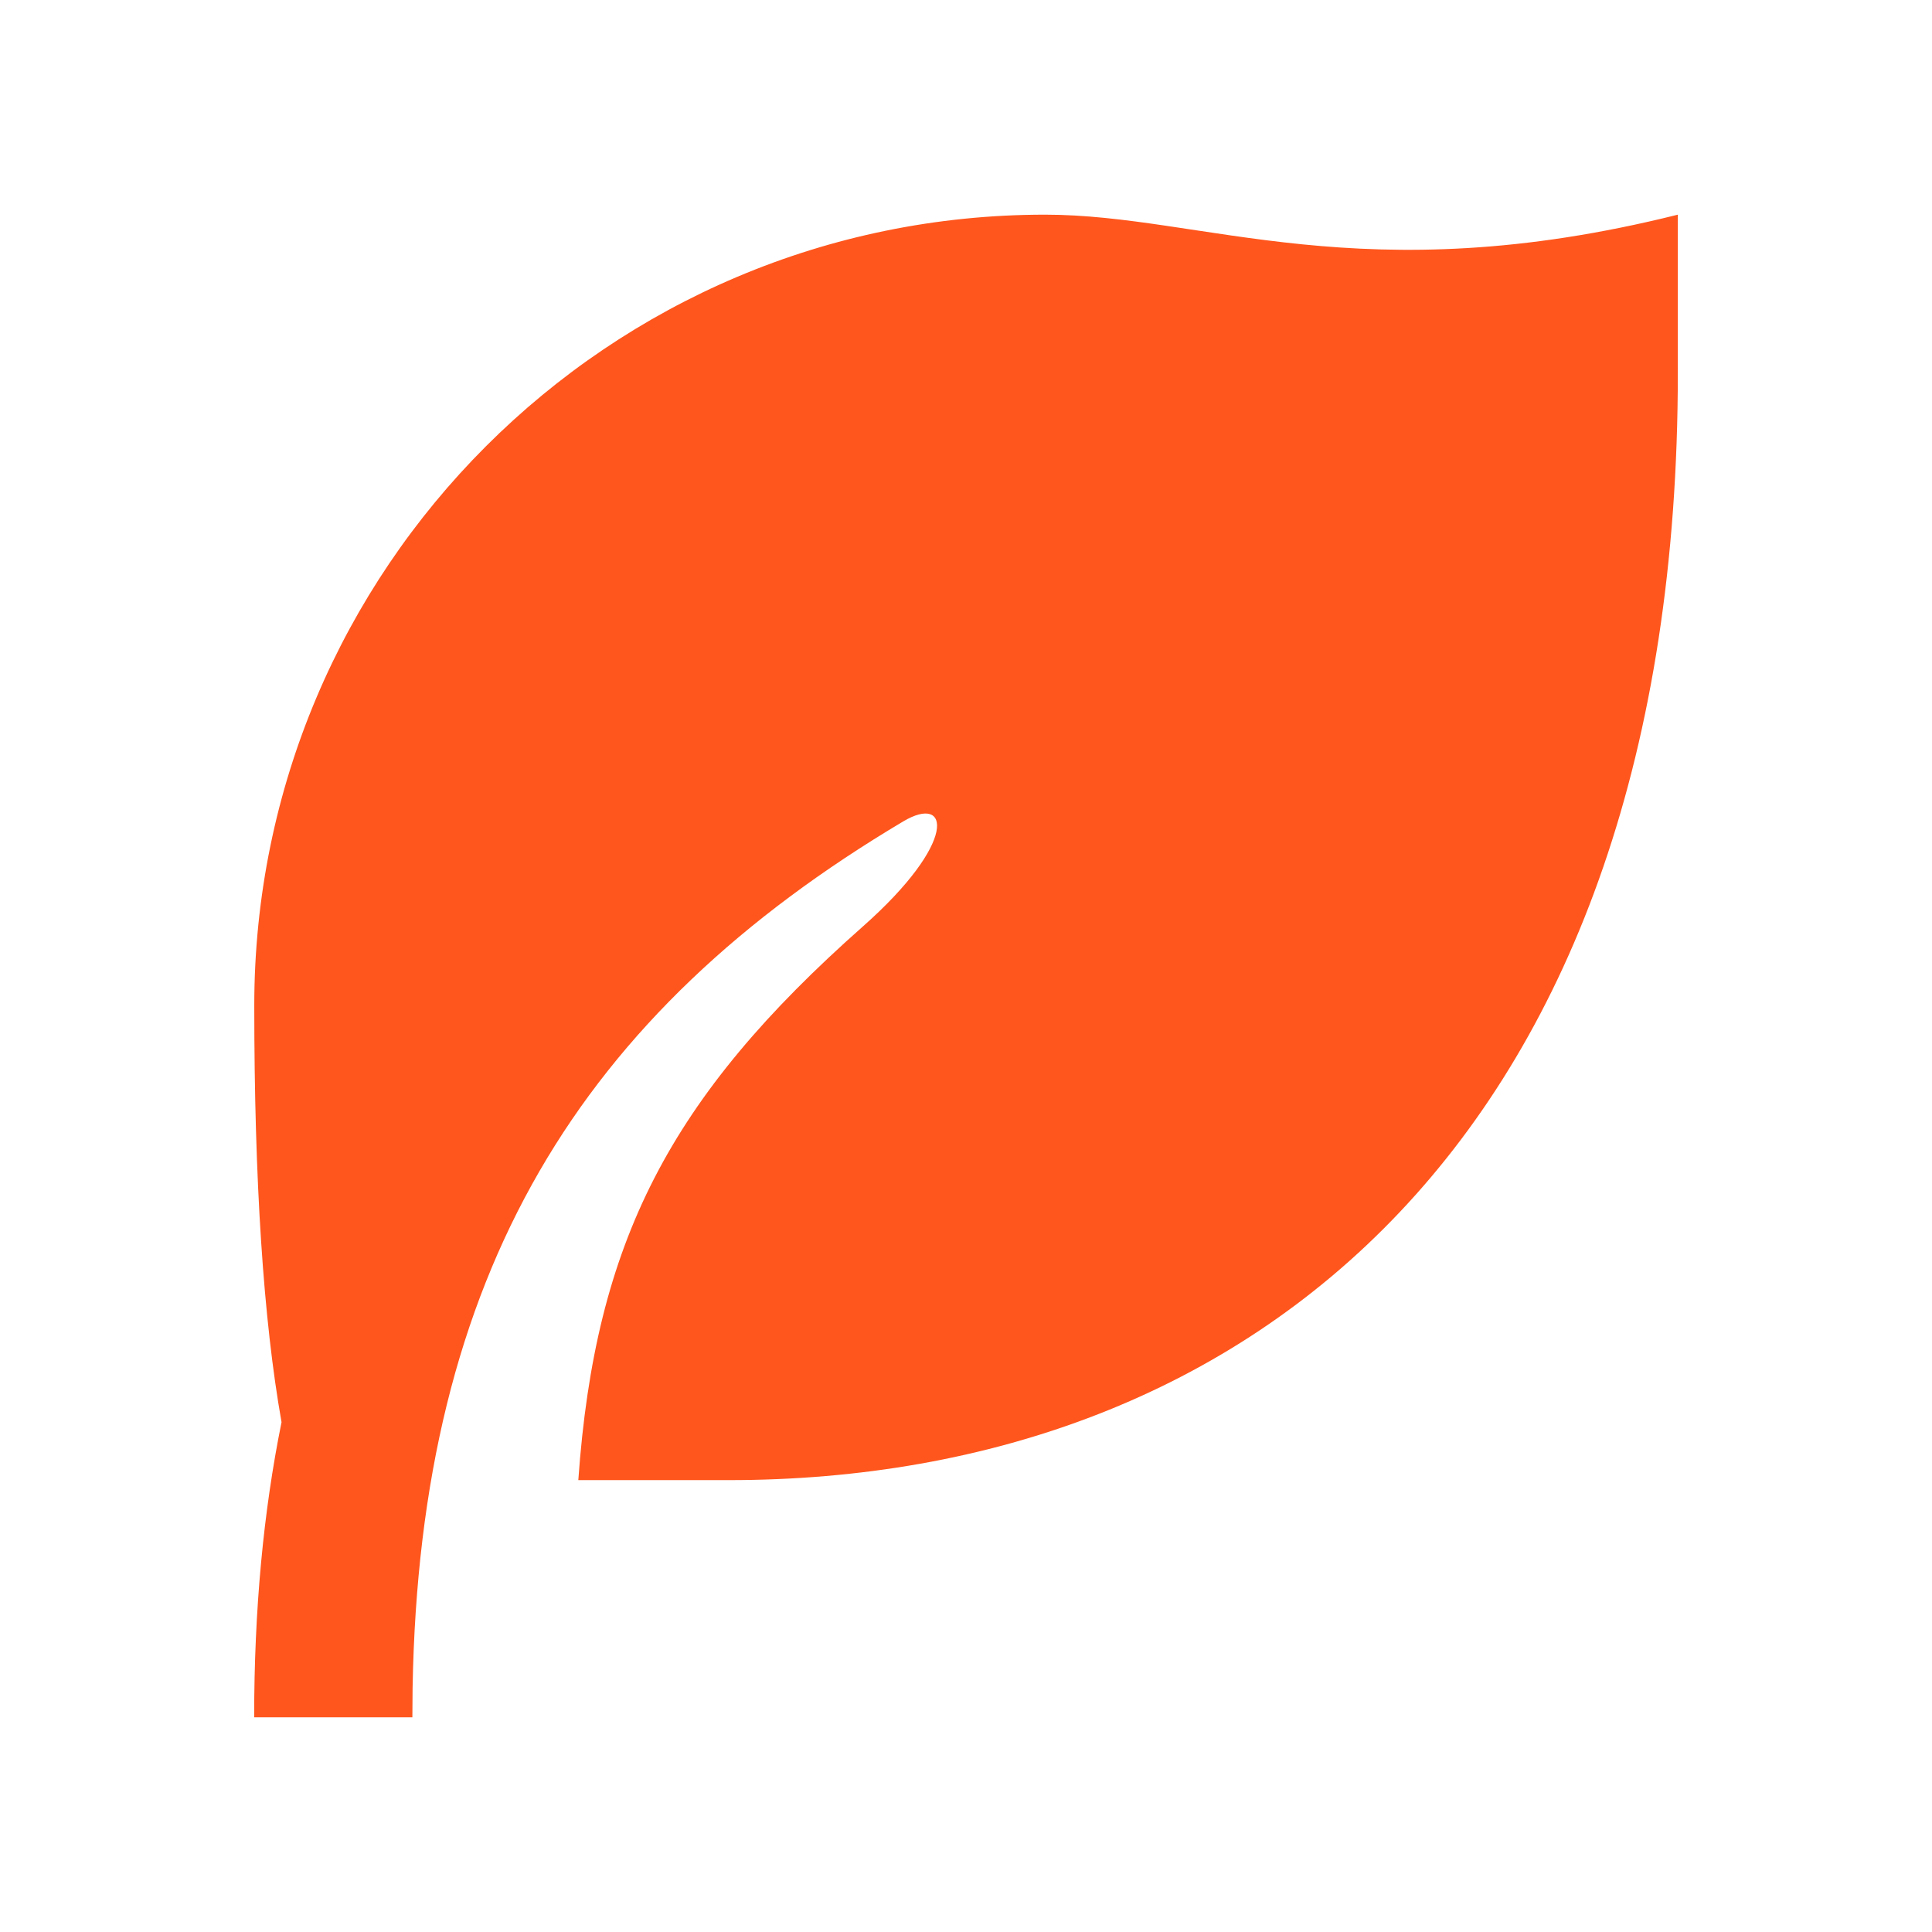 <svg xmlns="http://www.w3.org/2000/svg" width="18" height="18" viewBox="0 0 18 18" fill="none"><path d="M15.632 2V3.474C15.632 10.567 11.673 13.79 6.79 13.79H5.388C5.545 11.57 6.236 10.227 8.04 8.631C8.927 7.846 8.852 7.393 8.415 7.653C5.405 9.444 3.91 11.863 3.844 15.727L3.842 16H2.368C2.368 14.996 2.454 14.084 2.623 13.25C2.454 12.297 2.369 11.003 2.369 9.368C2.369 5.299 5.668 2 9.737 2C11.211 2 12.685 2.737 15.632 2Z" fill="#FF561D"></path></svg>